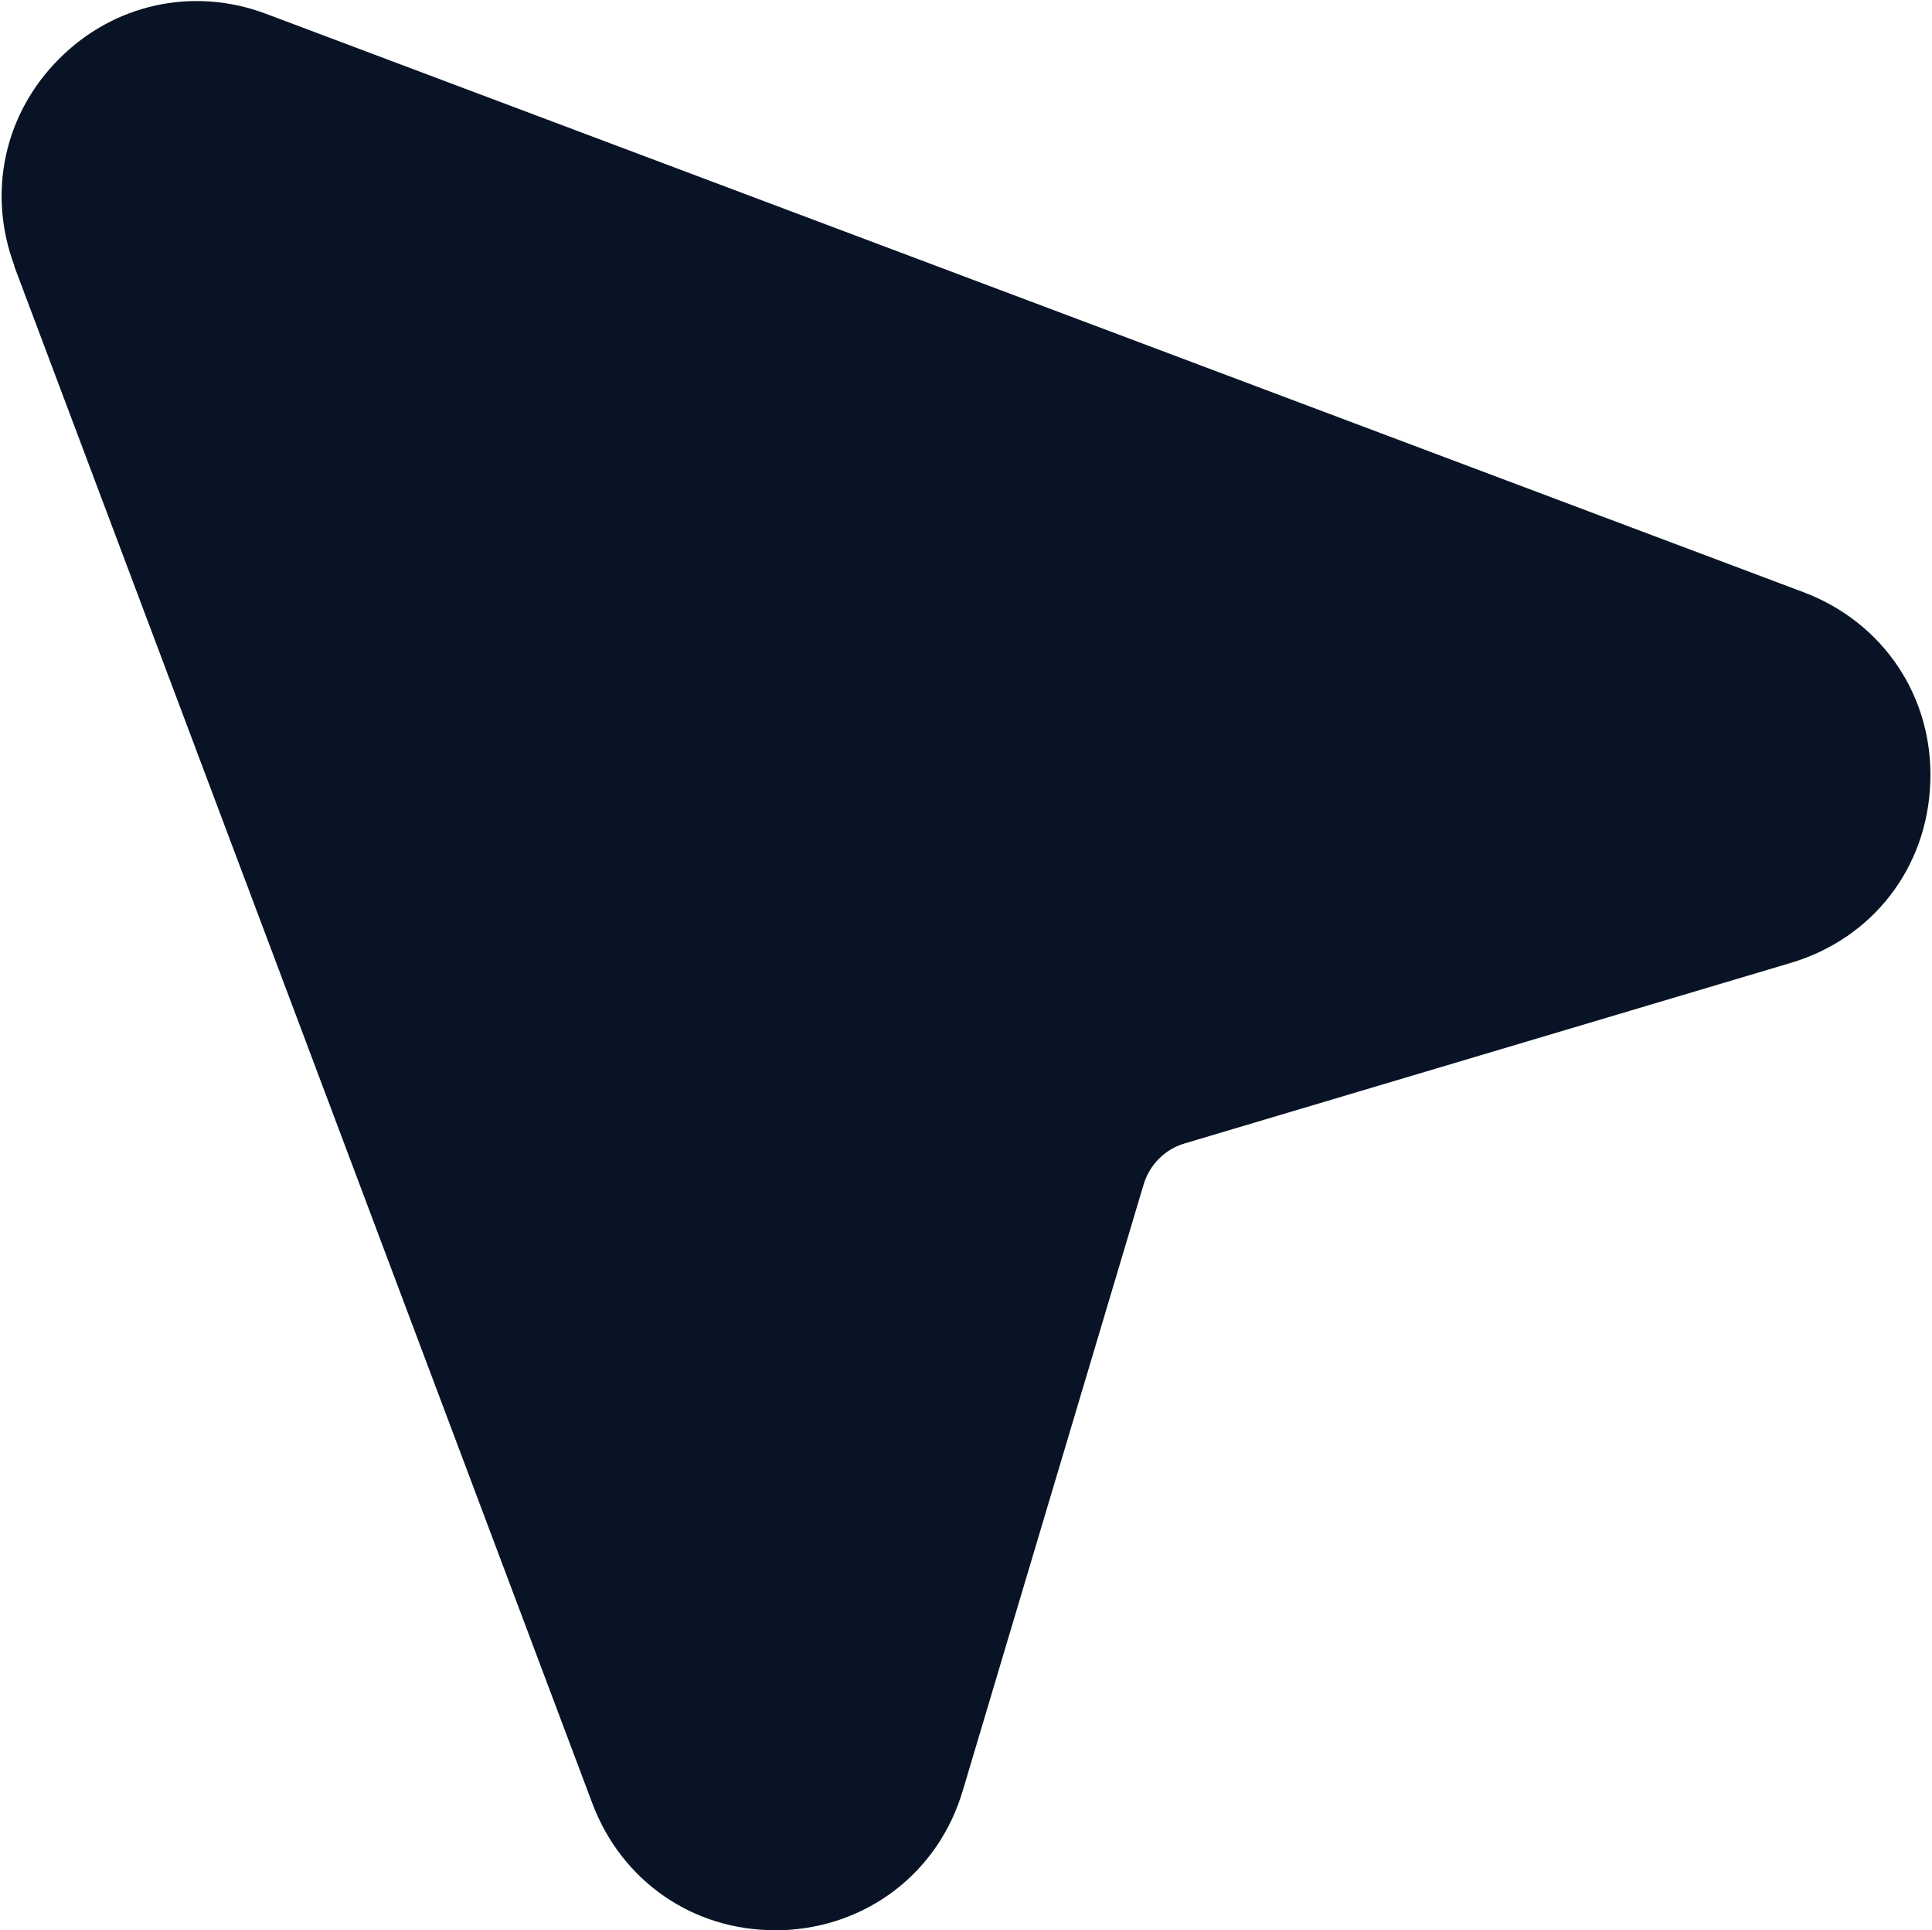 <svg width="991" height="990" viewBox="0 0 991 990" fill="none" xmlns="http://www.w3.org/2000/svg">
<path d="M7.254 136.363L303.881 924.989C318.943 964.801 355.381 989.927 397.506 989.927H401.194C444.882 988.302 481.382 960.301 493.819 918.427L586.631 607.374C589.693 597.311 597.506 589.436 607.568 586.436L918.622 493.811C960.559 481.311 988.684 444.999 990.122 401.185C991.747 357.497 966.122 319.248 925.184 303.748L136.558 7.121C99.307 -6.941 58.495 1.871 30.307 30.184C2.119 58.372 -6.63 98.996 7.432 136.435L7.254 136.363Z" fill="#081425"/>
</svg>
